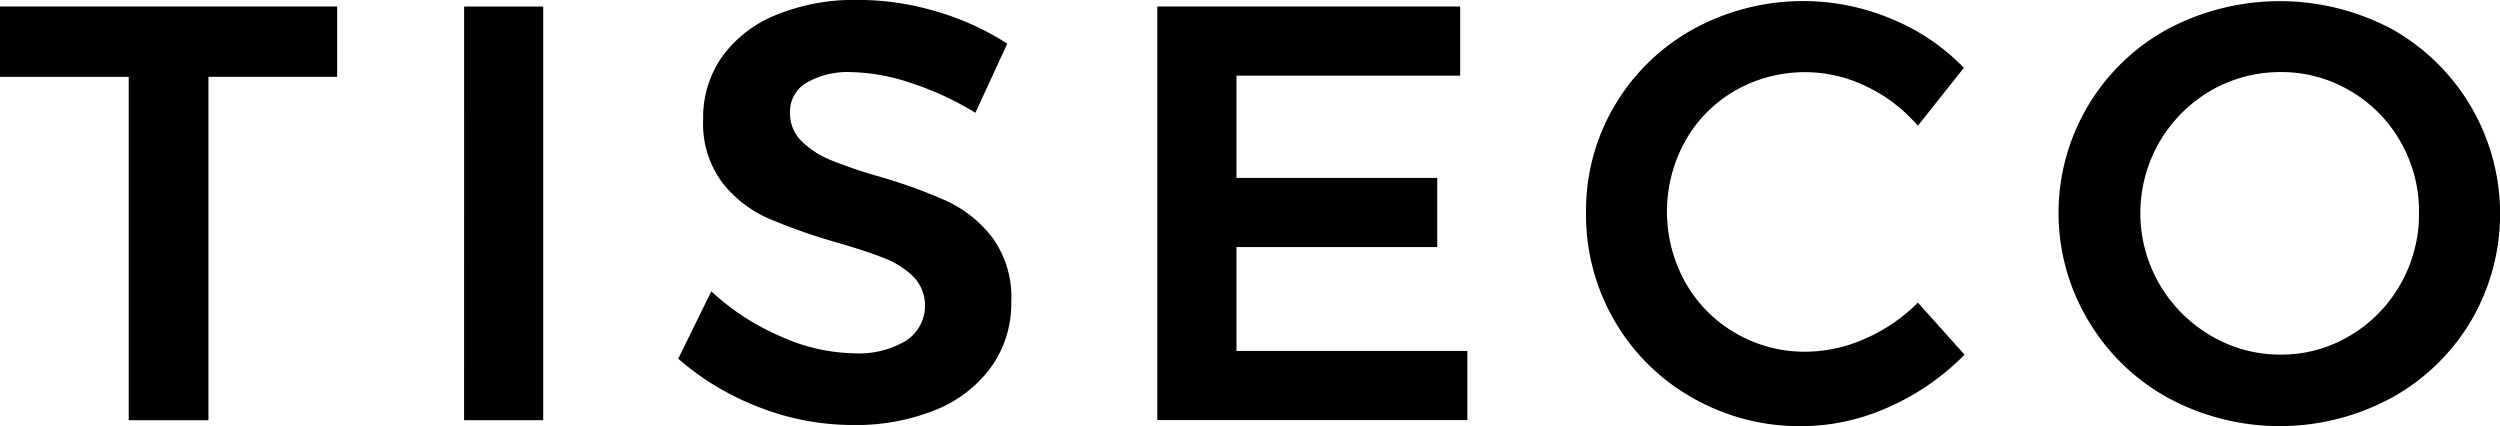 <svg viewBox="0 0 88 15" height="15" width="88" xmlns="http://www.w3.org/2000/svg" data-name="Group 1" id="Group_1">
  <path transform="translate(-401.25 -413.547)" d="M401.25,413.776h11.868v2.476h-4.531v12.087h-2.806V416.252H401.25Z" data-name="Path 1" id="Path_1"></path>
  <path transform="translate(-408.679 -413.547)" d="M425.016,413.776H427.8v14.562h-2.785Z" data-name="Path 2" id="Path_2"></path>
  <path transform="translate(-412.111 -413.443)" d="M444.149,416.356a6.926,6.926,0,0,0-2.068-.374,2.892,2.892,0,0,0-1.58.374,1.173,1.173,0,0,0-.582,1.04,1.369,1.369,0,0,0,.4,1.009,3.17,3.17,0,0,0,1.018.666,16.348,16.348,0,0,0,1.673.572,18.379,18.379,0,0,1,2.422.874,4.327,4.327,0,0,1,1.611,1.29,3.553,3.553,0,0,1,.665,2.247,3.845,3.845,0,0,1-.717,2.32,4.486,4.486,0,0,1-1.975,1.509,7.475,7.475,0,0,1-2.878.52,9.06,9.06,0,0,1-3.326-.634,9.447,9.447,0,0,1-2.827-1.7l1.164-2.371a8.535,8.535,0,0,0,2.473,1.6,6.576,6.576,0,0,0,2.556.582,3.241,3.241,0,0,0,1.829-.447,1.473,1.473,0,0,0,.26-2.247,3.016,3.016,0,0,0-1.029-.655q-.624-.25-1.7-.561a20.069,20.069,0,0,1-2.411-.853,4.187,4.187,0,0,1-1.6-1.258,3.473,3.473,0,0,1-.665-2.216,3.71,3.71,0,0,1,.676-2.216,4.347,4.347,0,0,1,1.912-1.467,7.321,7.321,0,0,1,2.858-.52,9.65,9.65,0,0,1,2.795.416,9.457,9.457,0,0,1,2.464,1.124l-1.122,2.434A10.56,10.56,0,0,0,444.149,416.356Z" data-name="Path 3" id="Path_3"></path>
  <path transform="translate(-419.776 -413.547)" d="M460.513,413.776h10.661v2.434H463.3v3.6h7.067v2.434H463.3V425.9h8.127v2.434H460.513Z" data-name="Path 4" id="Path_4"></path>
  <path transform="translate(-426.638 -413.462)" d="M492.326,416.5a4.941,4.941,0,0,0-4.6.146,4.683,4.683,0,0,0-1.767,1.779,5.121,5.121,0,0,0,0,4.973,4.752,4.752,0,0,0,1.767,1.788,4.812,4.812,0,0,0,2.474.656,5.2,5.2,0,0,0,2.088-.458,6,6,0,0,0,1.86-1.269l1.642,1.831a8.6,8.6,0,0,1-2.66,1.841,7.493,7.493,0,0,1-3.076.676,7.613,7.613,0,0,1-3.845-1,7.322,7.322,0,0,1-2.743-2.715,7.415,7.415,0,0,1-1-3.8,7.246,7.246,0,0,1,1.018-3.786,7.322,7.322,0,0,1,2.774-2.684,8.042,8.042,0,0,1,6.953-.354,7.5,7.5,0,0,1,2.556,1.726l-1.621,2.039A5.5,5.5,0,0,0,492.326,416.5Z" data-name="Path 5" id="Path_5"></path>
  <path transform="translate(-434.219 -413.462)" d="M518.405,414.481a7.455,7.455,0,0,1,2.8,10.267,7.407,7.407,0,0,1-2.8,2.715,8.268,8.268,0,0,1-7.877,0,7.408,7.408,0,0,1-2.8-2.715,7.375,7.375,0,0,1,2.8-10.267,8.417,8.417,0,0,1,7.877,0Zm-6.371,2.174a4.987,4.987,0,0,0-1.8,6.813,5.019,5.019,0,0,0,1.808,1.81,4.768,4.768,0,0,0,2.463.666,4.678,4.678,0,0,0,2.432-.666,4.889,4.889,0,0,0,1.777-1.81,4.977,4.977,0,0,0,.654-2.517,4.921,4.921,0,0,0-.654-2.507,4.833,4.833,0,0,0-1.777-1.79,4.74,4.74,0,0,0-2.432-.655A4.888,4.888,0,0,0,512.034,416.655Z" data-name="Path 6" id="Path_6"></path>
</svg>
